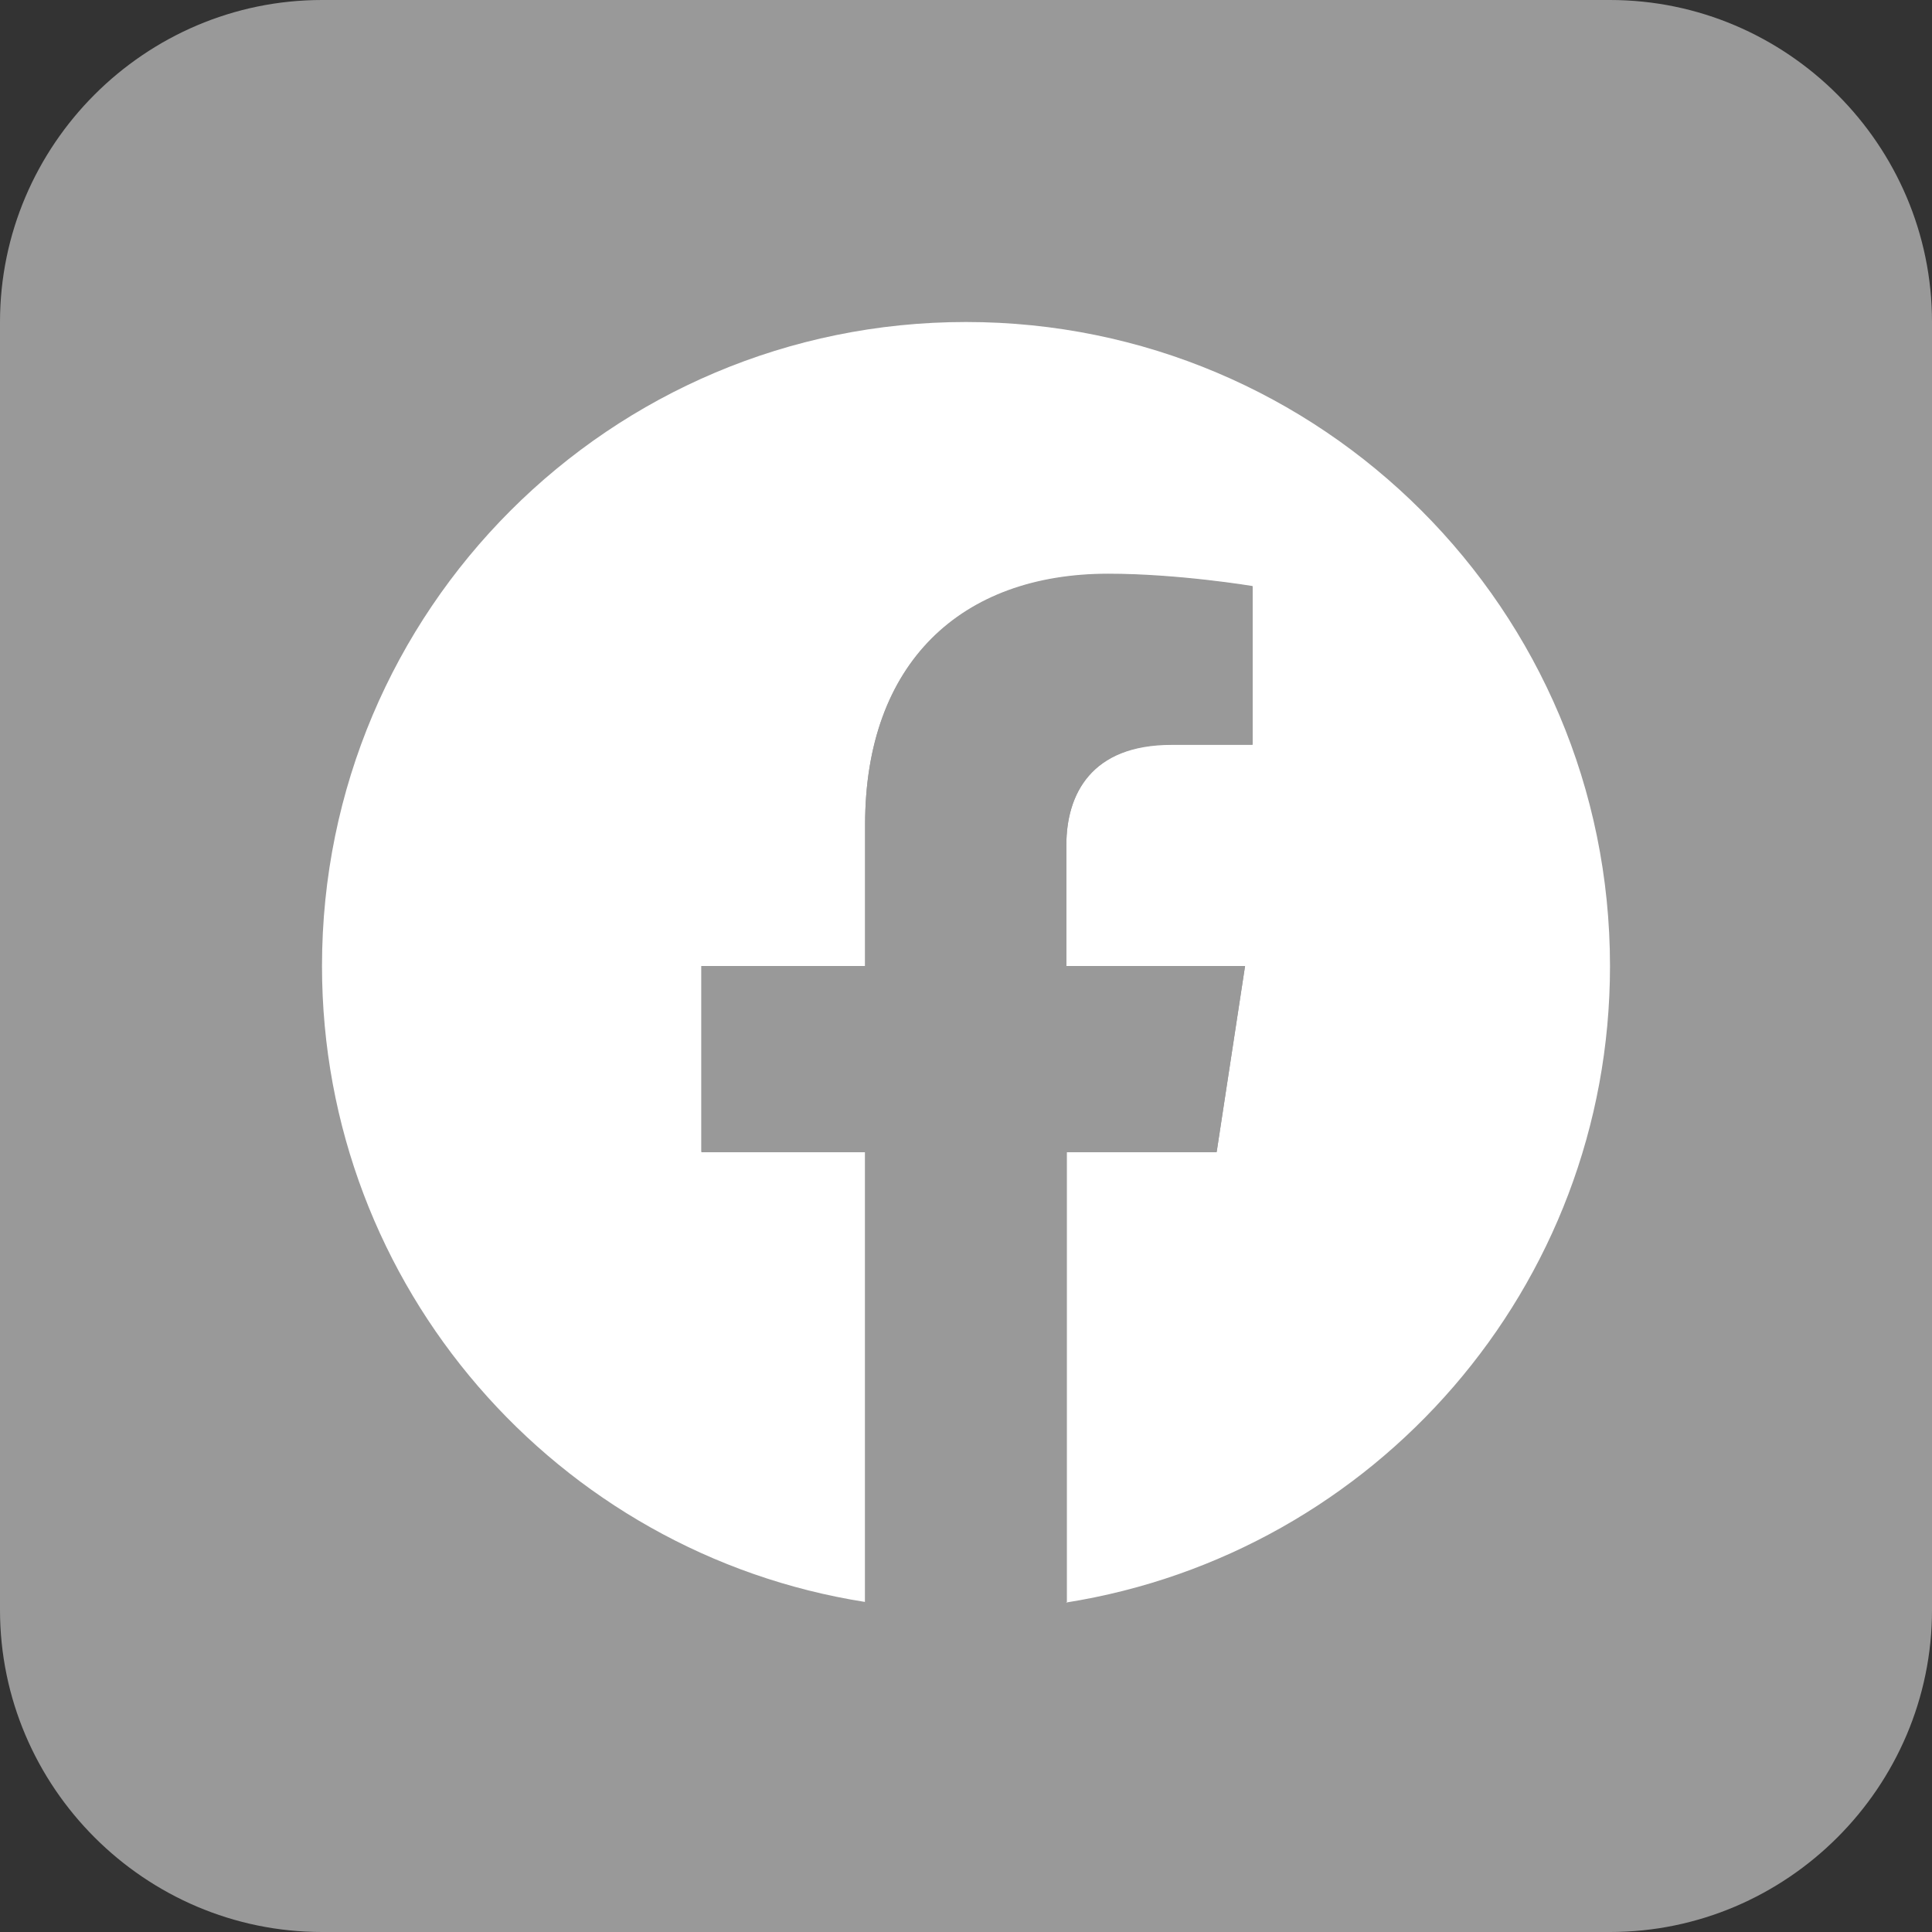<?xml version="1.0" encoding="utf-8"?>
<!-- Generator: Adobe Illustrator 25.4.1, SVG Export Plug-In . SVG Version: 6.00 Build 0)  -->
<svg version="1.1" xmlns="http://www.w3.org/2000/svg" xmlns:xlink="http://www.w3.org/1999/xlink" x="0px" y="0px"
	 viewBox="0 0 36 36" style="enable-background:new 0 0 36 36;" xml:space="preserve">
<rect x="0" y="0" width="36" height="36" fill="#333333" stroke="none"/>
<style type="text/css">
	.st0{fill:#999999;}
	.st1{fill:#FFFFFF;}
</style>
<g id="コンテンツ">
</g>
<g id="ヘッダフッタ">
	<g id="icon_x5F_SNS_x5F_Facebook">
		<g>
			<path class="st0" d="M6,36c-3.3,0-6-2.7-6-6V6c0-3.3,2.7-6,6-6h24c3.3,0,6,2.7,6,6v24c0,3.3-2.7,6-6,6H6z"/>
		</g>
		<g>
			<path class="st1" d="M30,18c0-6.63-5.37-12-12-12S6,11.37,6,18c0,5.99,4.39,10.95,10.12,11.85v-8.39h-3.05V18h3.05v-2.64
				c0-3.01,1.79-4.67,4.53-4.67c1.31,0,2.69,0.23,2.69,0.23v2.95h-1.51c-1.49,0-1.96,0.93-1.96,1.87V18h3.33l-0.53,3.47h-2.8v8.39
				C25.61,28.95,30,23.99,30,18z"/>
			<path class="st0" d="M22.67,21.47L23.2,18h-3.33v-2.25c0-0.95,0.46-1.87,1.96-1.87h1.51v-2.95c0,0-1.37-0.23-2.69-0.23
				c-2.74,0-4.53,1.66-4.53,4.67V18h-3.05v3.47h3.05v8.39C16.74,29.95,17.36,30,18,30s1.26-0.05,1.88-0.15v-8.39H22.67z"/>
		</g>
	</g>
</g>
<g id="ガイド">
</g>
</svg>
